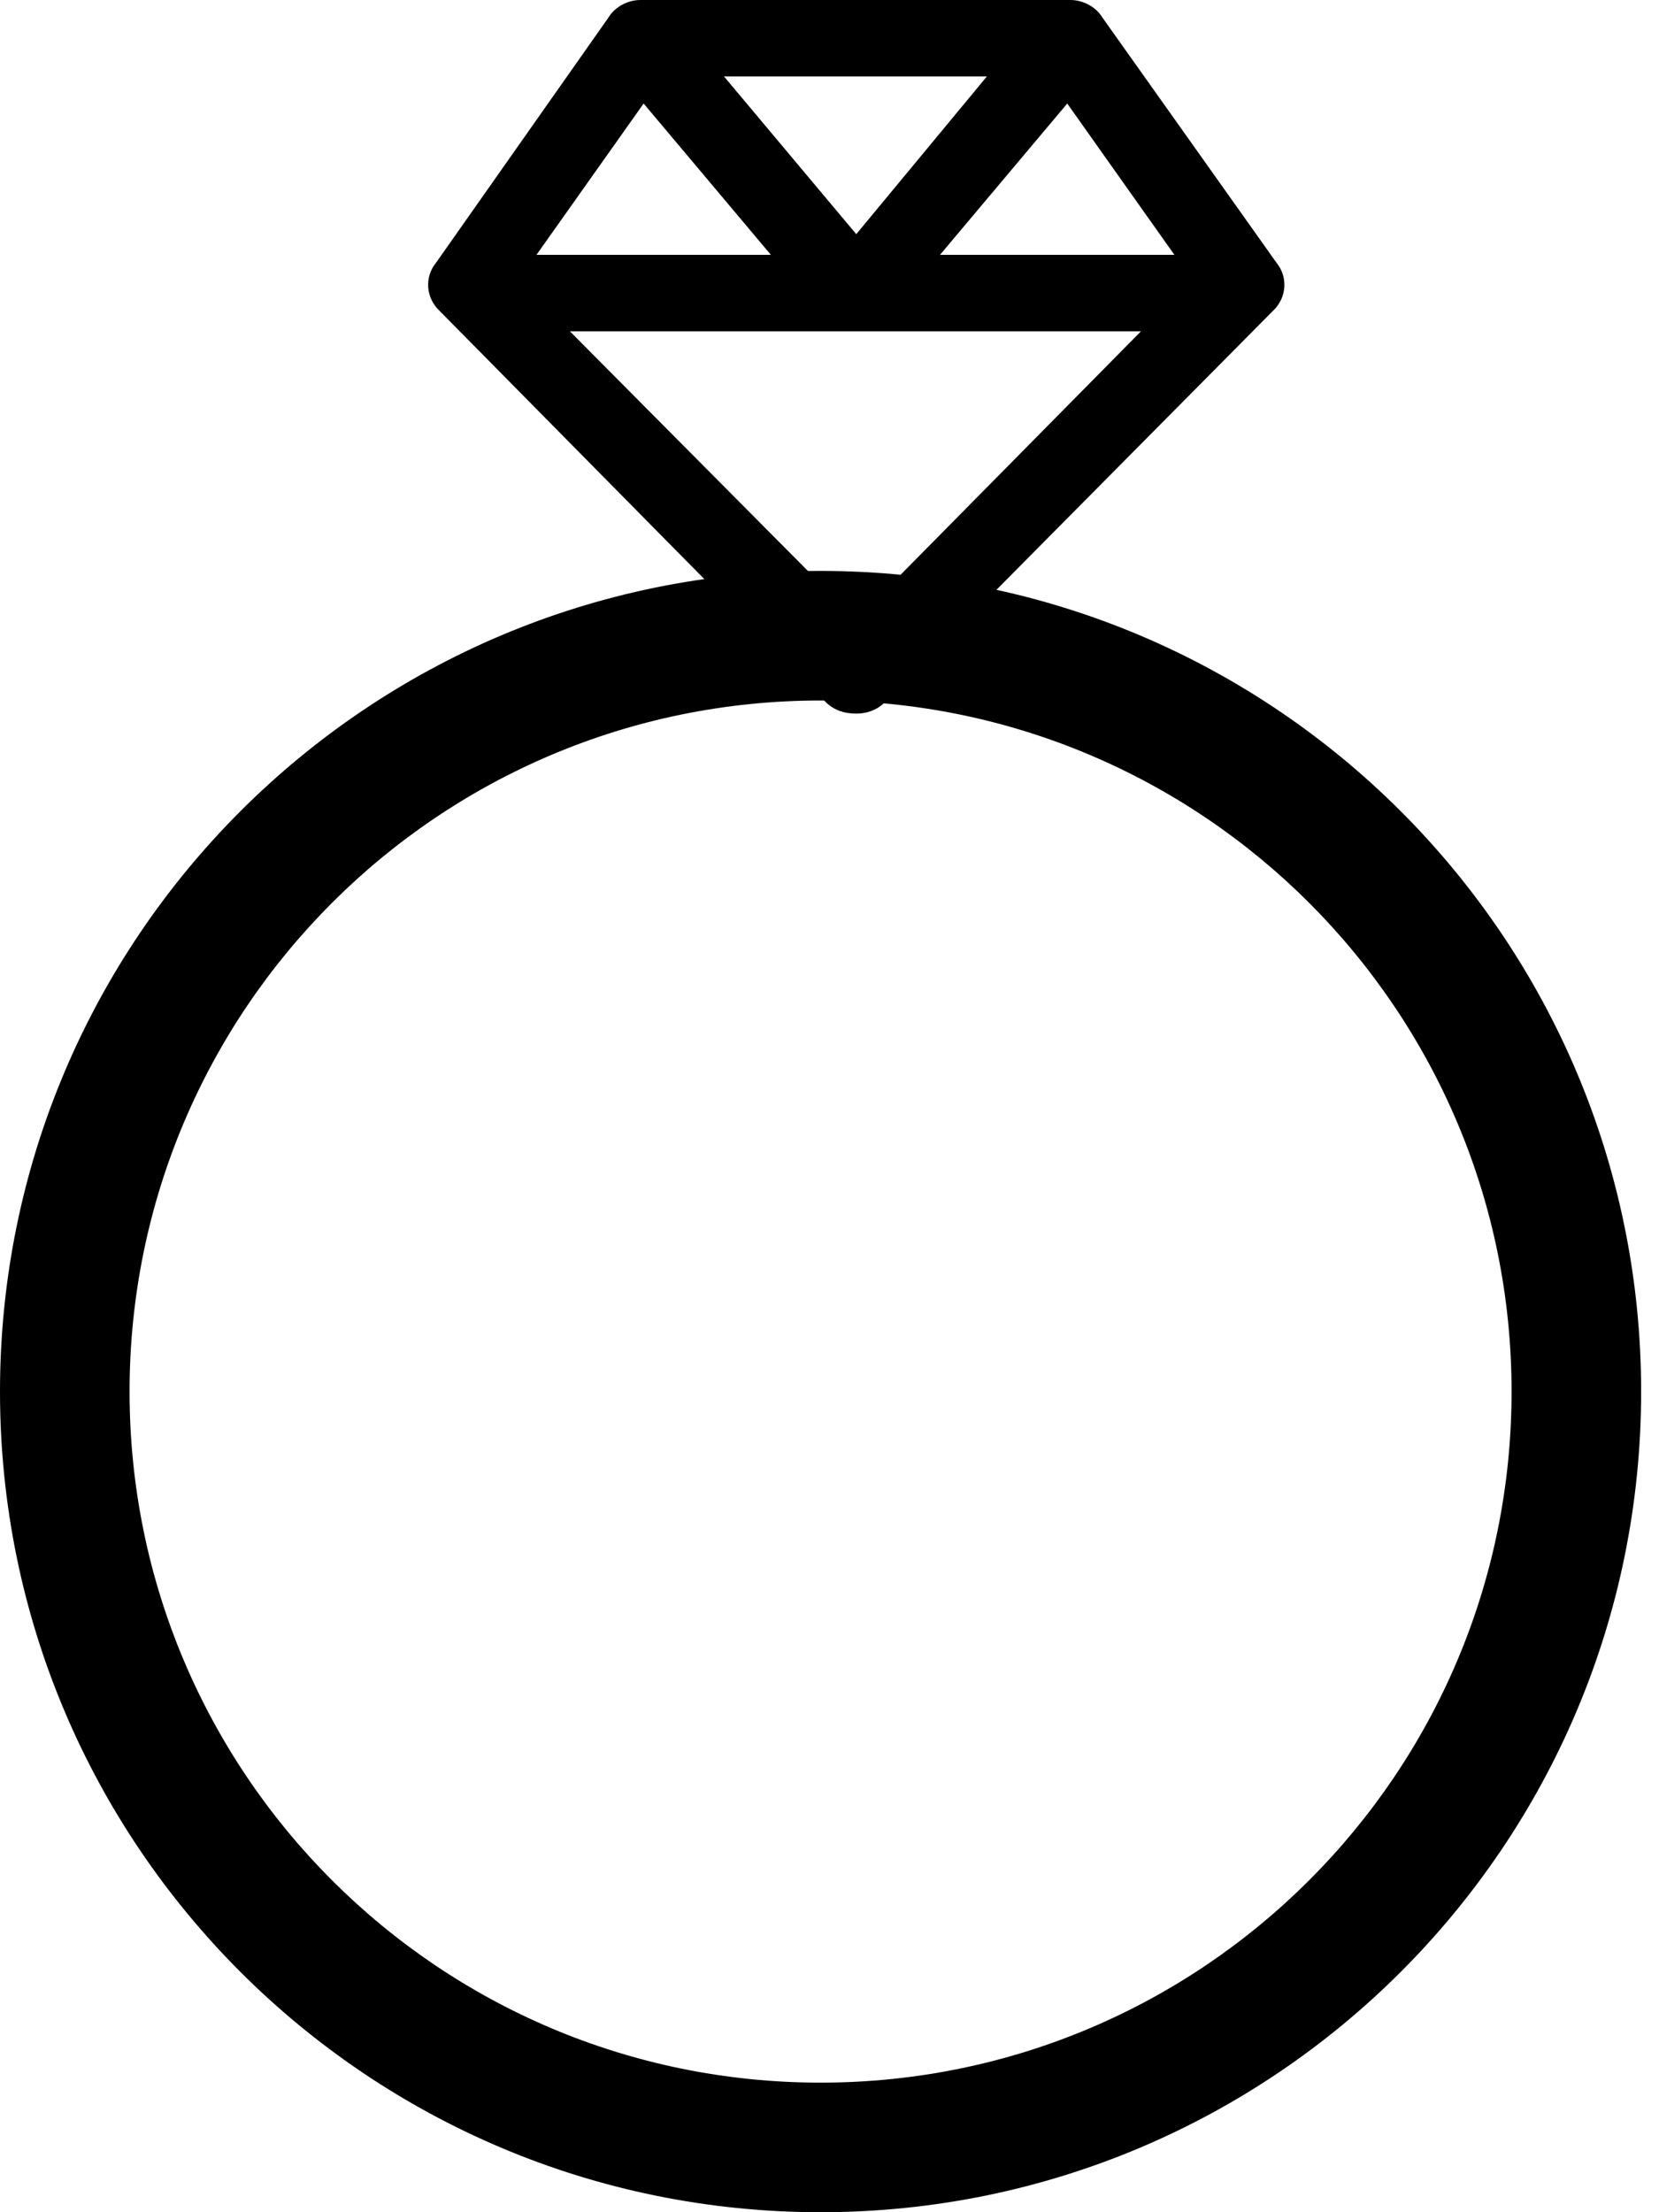 <svg width="30" height="40" viewBox="0 0 30 40" fill="none" xmlns="http://www.w3.org/2000/svg">
<path d="M23.084 4.752L19.935 0.317C19.814 0.115 19.572 0 19.36 0H11.578C11.366 0 11.124 0.115 11.003 0.317L7.884 4.752C7.672 5.012 7.702 5.386 7.944 5.616L14.939 12.702C15.091 12.846 15.272 12.903 15.484 12.903C15.666 12.903 15.848 12.846 15.999 12.702L23.024 5.616C23.266 5.386 23.296 5.012 23.084 4.752ZM19.299 1.872L21.237 4.608H16.998L19.299 1.872ZM15.484 4.234L13.092 1.382H17.846L15.484 4.234ZM11.639 1.872L13.94 4.608H9.701L11.639 1.872ZM15.484 11.204L10.306 5.991H20.632L15.484 11.204Z" fill="black"/>
<path fill-rule="evenodd" clip-rule="evenodd" d="M14.839 37.657C21.74 37.657 27.334 32.063 27.334 25.162C27.334 18.26 21.74 12.666 14.839 12.666C7.937 12.666 2.343 18.26 2.343 25.162C2.343 32.063 7.937 37.657 14.839 37.657ZM14.839 40C23.034 40 29.677 33.357 29.677 25.162C29.677 16.966 23.034 10.323 14.839 10.323C6.644 10.323 0 16.966 0 25.162C0 33.357 6.644 40 14.839 40Z" fill="black"/>
</svg>
